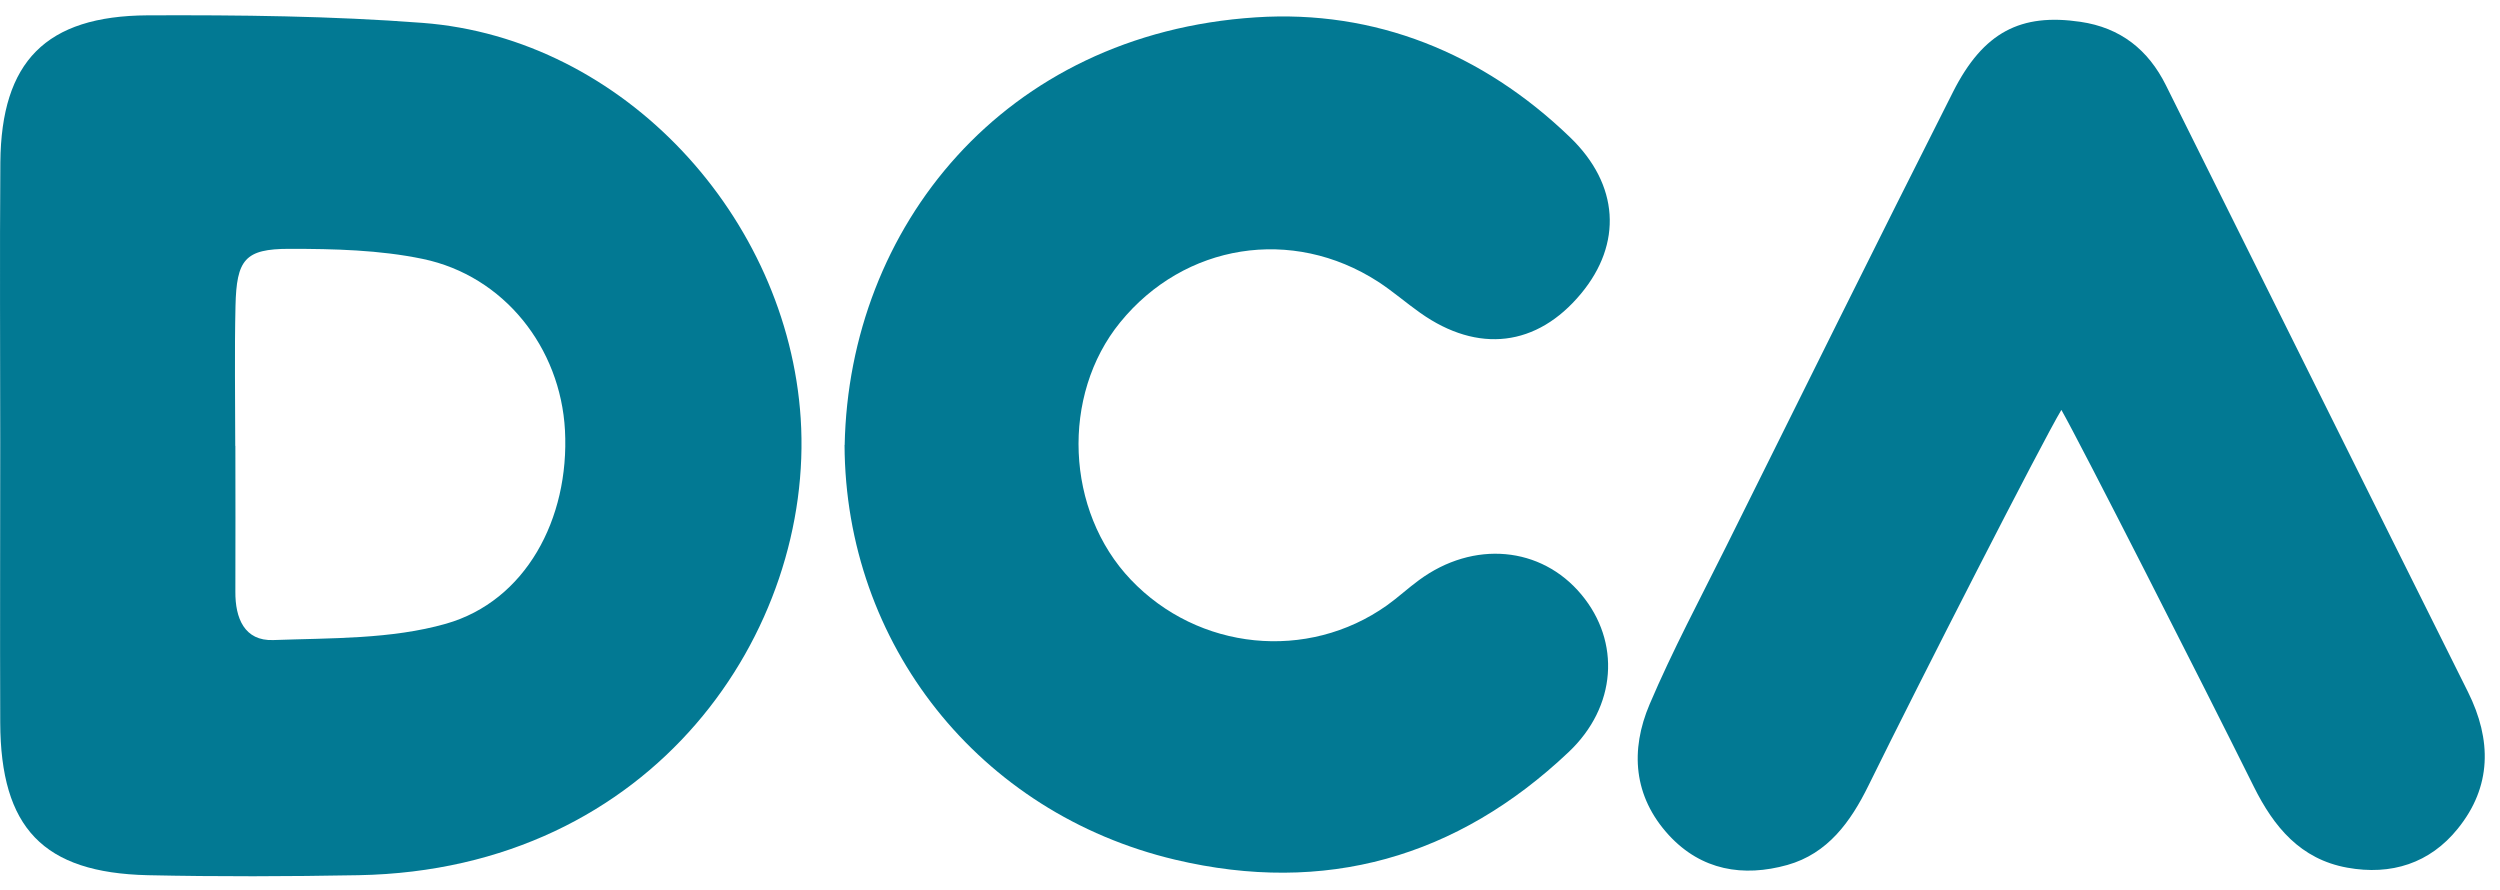 <?xml version="1.0" encoding="UTF-8"?> <svg xmlns="http://www.w3.org/2000/svg" width="163" height="58" viewBox="0 0 163 58" fill="none"><path d="M0.015 28.84C0.015 22.75 -0.023 16.661 0.023 10.579C0.084 4.022 2.975 1.038 9.625 1C15.599 0.977 21.589 1.038 27.54 1.491C40.701 2.488 51.354 14.191 52.205 27.275C53.102 41.088 42.68 56.71 23.376 57.063C18.797 57.147 14.211 57.163 9.625 57.063C2.814 56.902 0.038 53.98 0.015 47.108C-0.008 41.019 0.015 34.929 0.015 28.847V28.84ZM15.338 29.07H15.346C15.346 32.237 15.361 35.405 15.346 38.572C15.331 40.305 15.937 41.801 17.816 41.732C21.589 41.594 25.508 41.686 29.082 40.666C34.251 39.193 37.142 33.848 36.836 28.05C36.544 22.666 32.863 17.988 27.571 16.883C24.741 16.293 21.773 16.224 18.866 16.224C15.967 16.224 15.423 16.922 15.354 19.951C15.285 22.988 15.338 26.033 15.338 29.07Z" fill="#027993"></path><path d="M55.073 29.009C55.349 14.874 65.396 2.196 81.893 1.13C89.647 0.624 96.664 3.454 102.362 8.945C105.576 12.036 105.791 15.886 103.083 19.146C100.215 22.605 96.373 23.065 92.607 20.404C91.671 19.744 90.805 18.985 89.846 18.363C84.247 14.751 77.222 15.871 73.035 21.017C69.162 25.772 69.469 33.319 73.725 37.79C78.127 42.422 85.252 43.143 90.429 39.47C91.15 38.956 91.809 38.342 92.523 37.821C96.066 35.213 100.483 35.612 103.106 38.764C105.676 41.847 105.407 46.073 102.278 49.033C95 55.92 86.387 58.367 76.616 56.051C63.816 53.014 55.111 41.97 55.065 29.016L55.073 29.009Z" fill="#027993"></path><path d="M134.398 26.731C133.178 28.755 125.125 44.501 121.82 51.227C120.662 53.581 119.174 55.652 116.536 56.396C113.652 57.201 110.929 56.749 108.813 54.456C106.489 51.925 106.282 48.91 107.555 45.919C109.043 42.422 110.845 39.048 112.54 35.642C117.456 25.749 122.357 15.848 127.342 5.985C129.321 2.074 131.767 0.854 135.64 1.422C138.263 1.805 140.065 3.247 141.216 5.556C147.788 18.739 154.33 31.93 160.911 45.114C162.468 48.243 162.468 51.288 160.243 54.034C158.433 56.281 155.91 57.094 153.042 56.572C149.982 56.02 148.249 53.903 146.952 51.296C143.616 44.585 135.602 28.824 134.405 26.731H134.398Z" fill="#027993"></path></svg> 